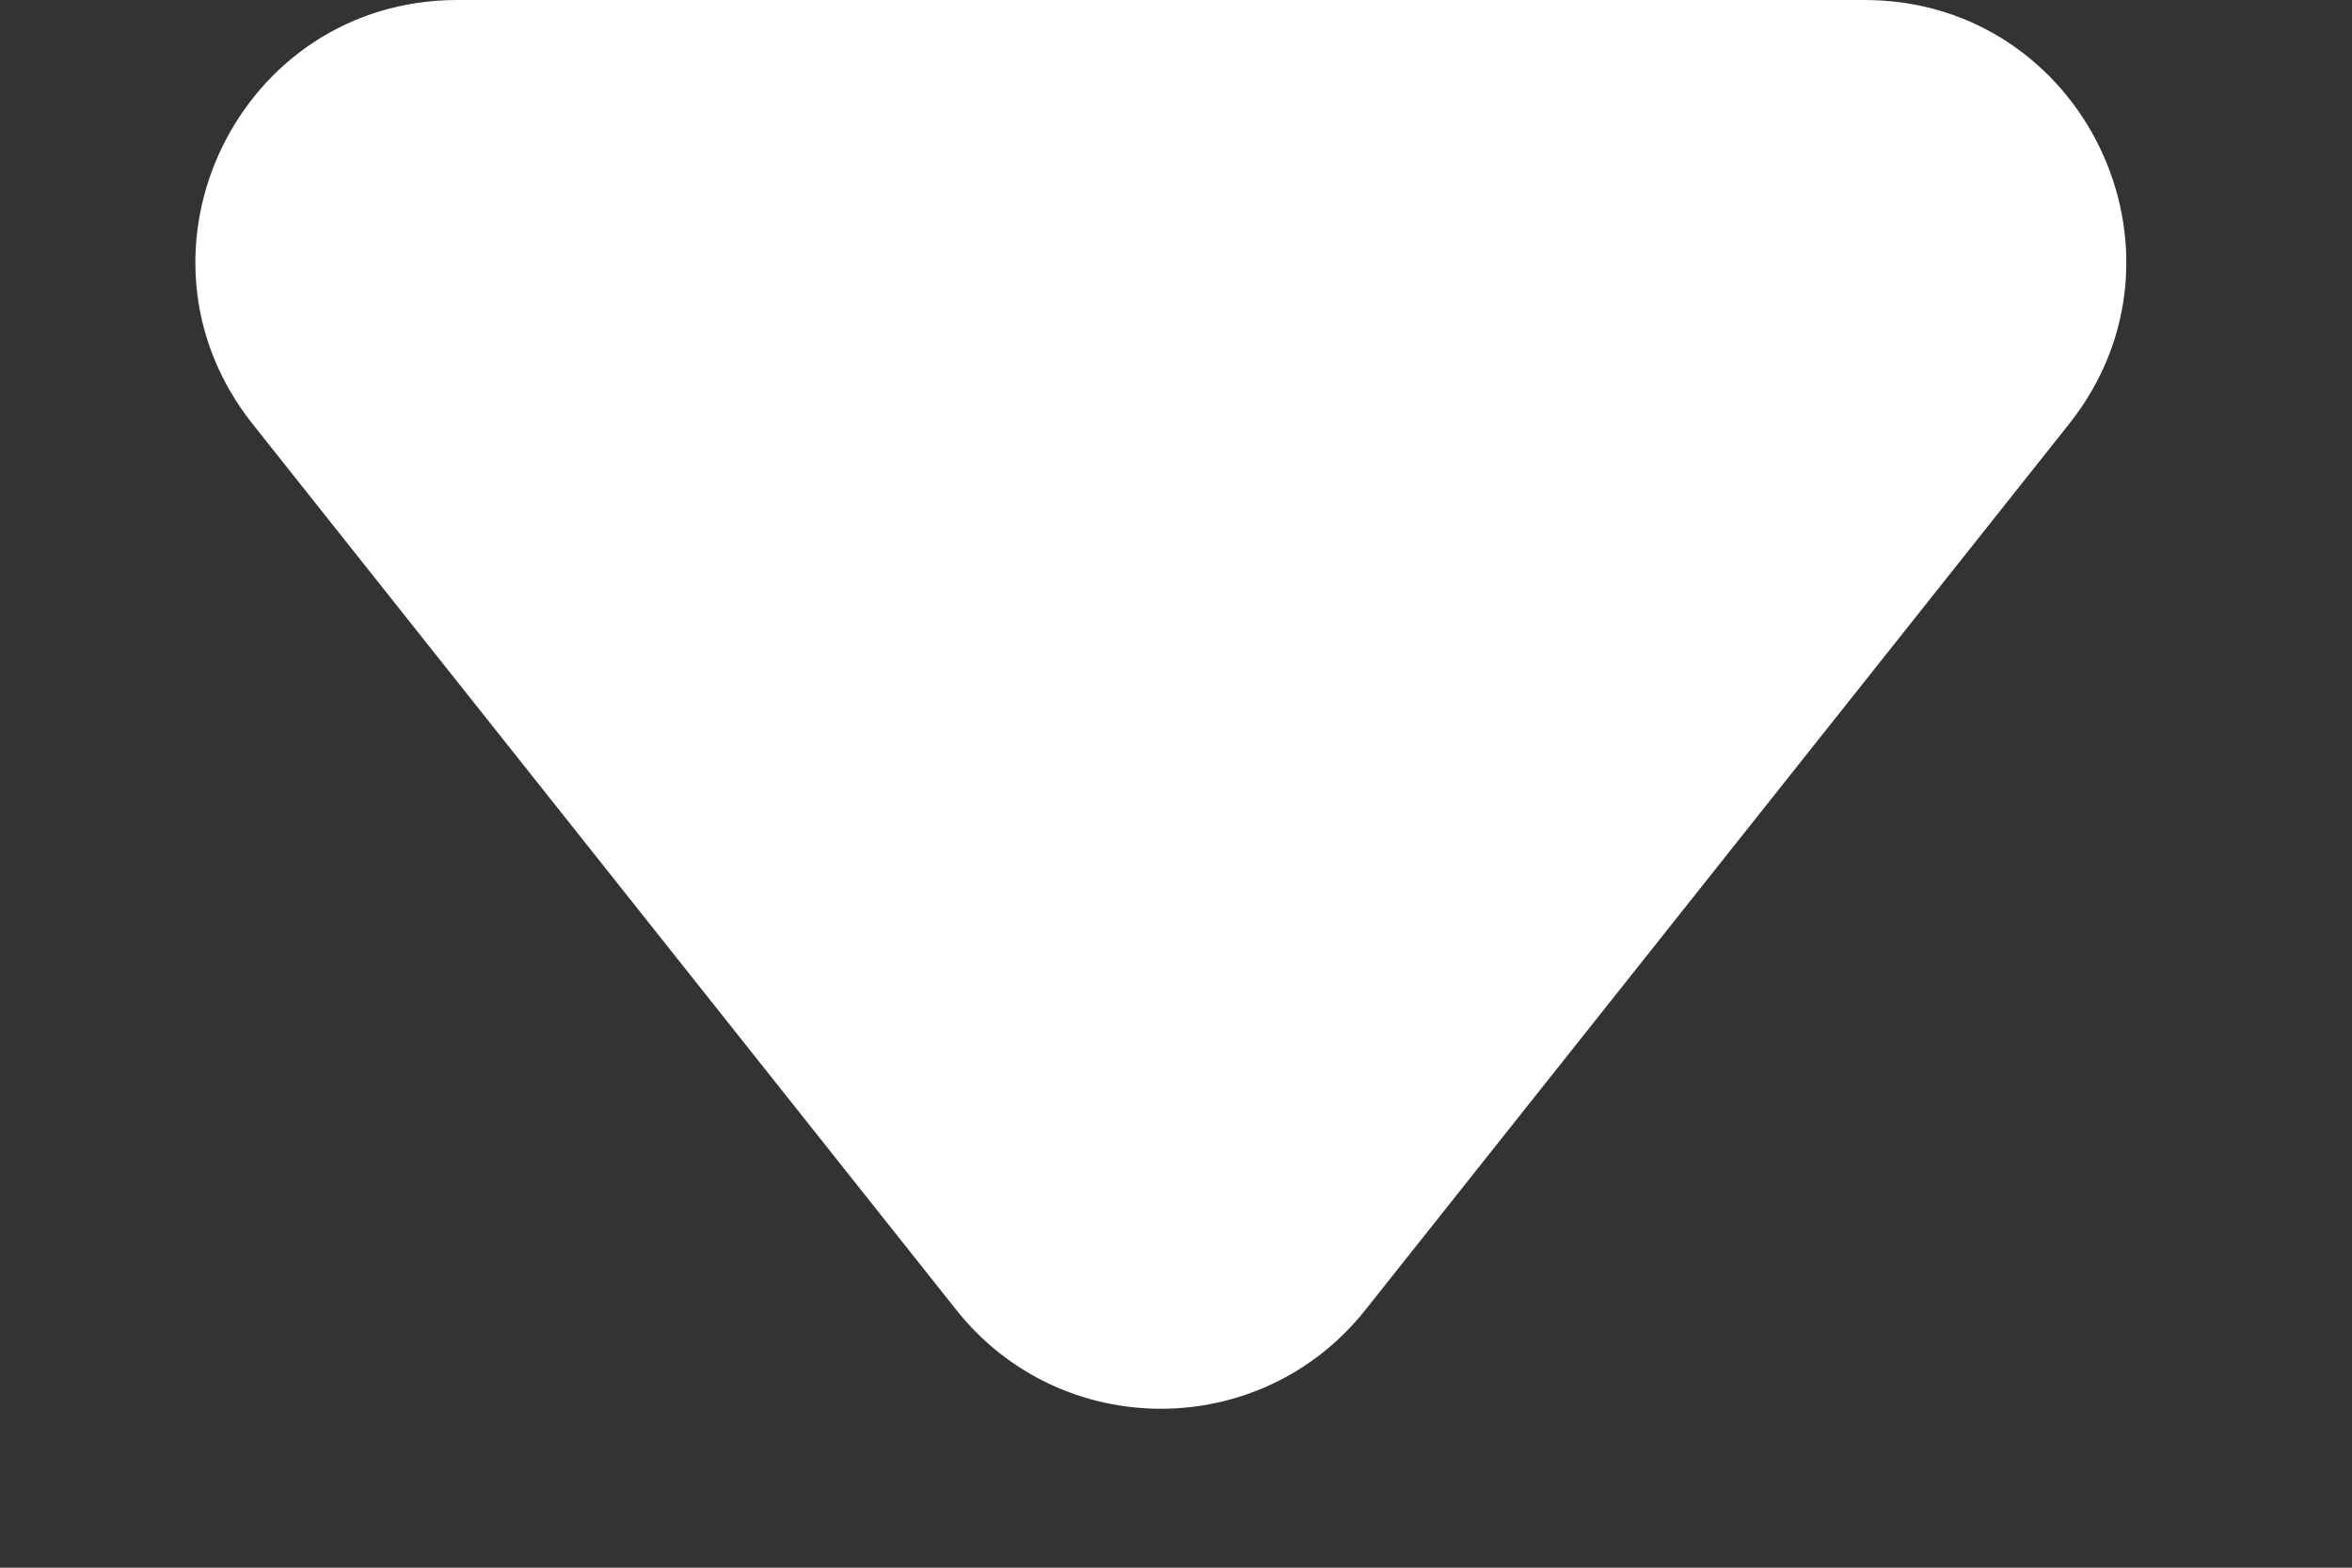 <svg width="9" height="6" viewBox="0 0 9 6" fill="none" xmlns="http://www.w3.org/2000/svg">
<rect x="0" y="0" width="9" height="6" fill="#333333" stroke="none"/>
<path d="M5.225 5.013C4.825 5.518 4.059 5.518 3.659 5.013L0.966 1.622C0.446 0.966 0.913 0 1.75 0H7.134C7.971 0 8.438 0.966 7.918 1.622L5.225 5.013Z" fill="white"/>
</svg>
